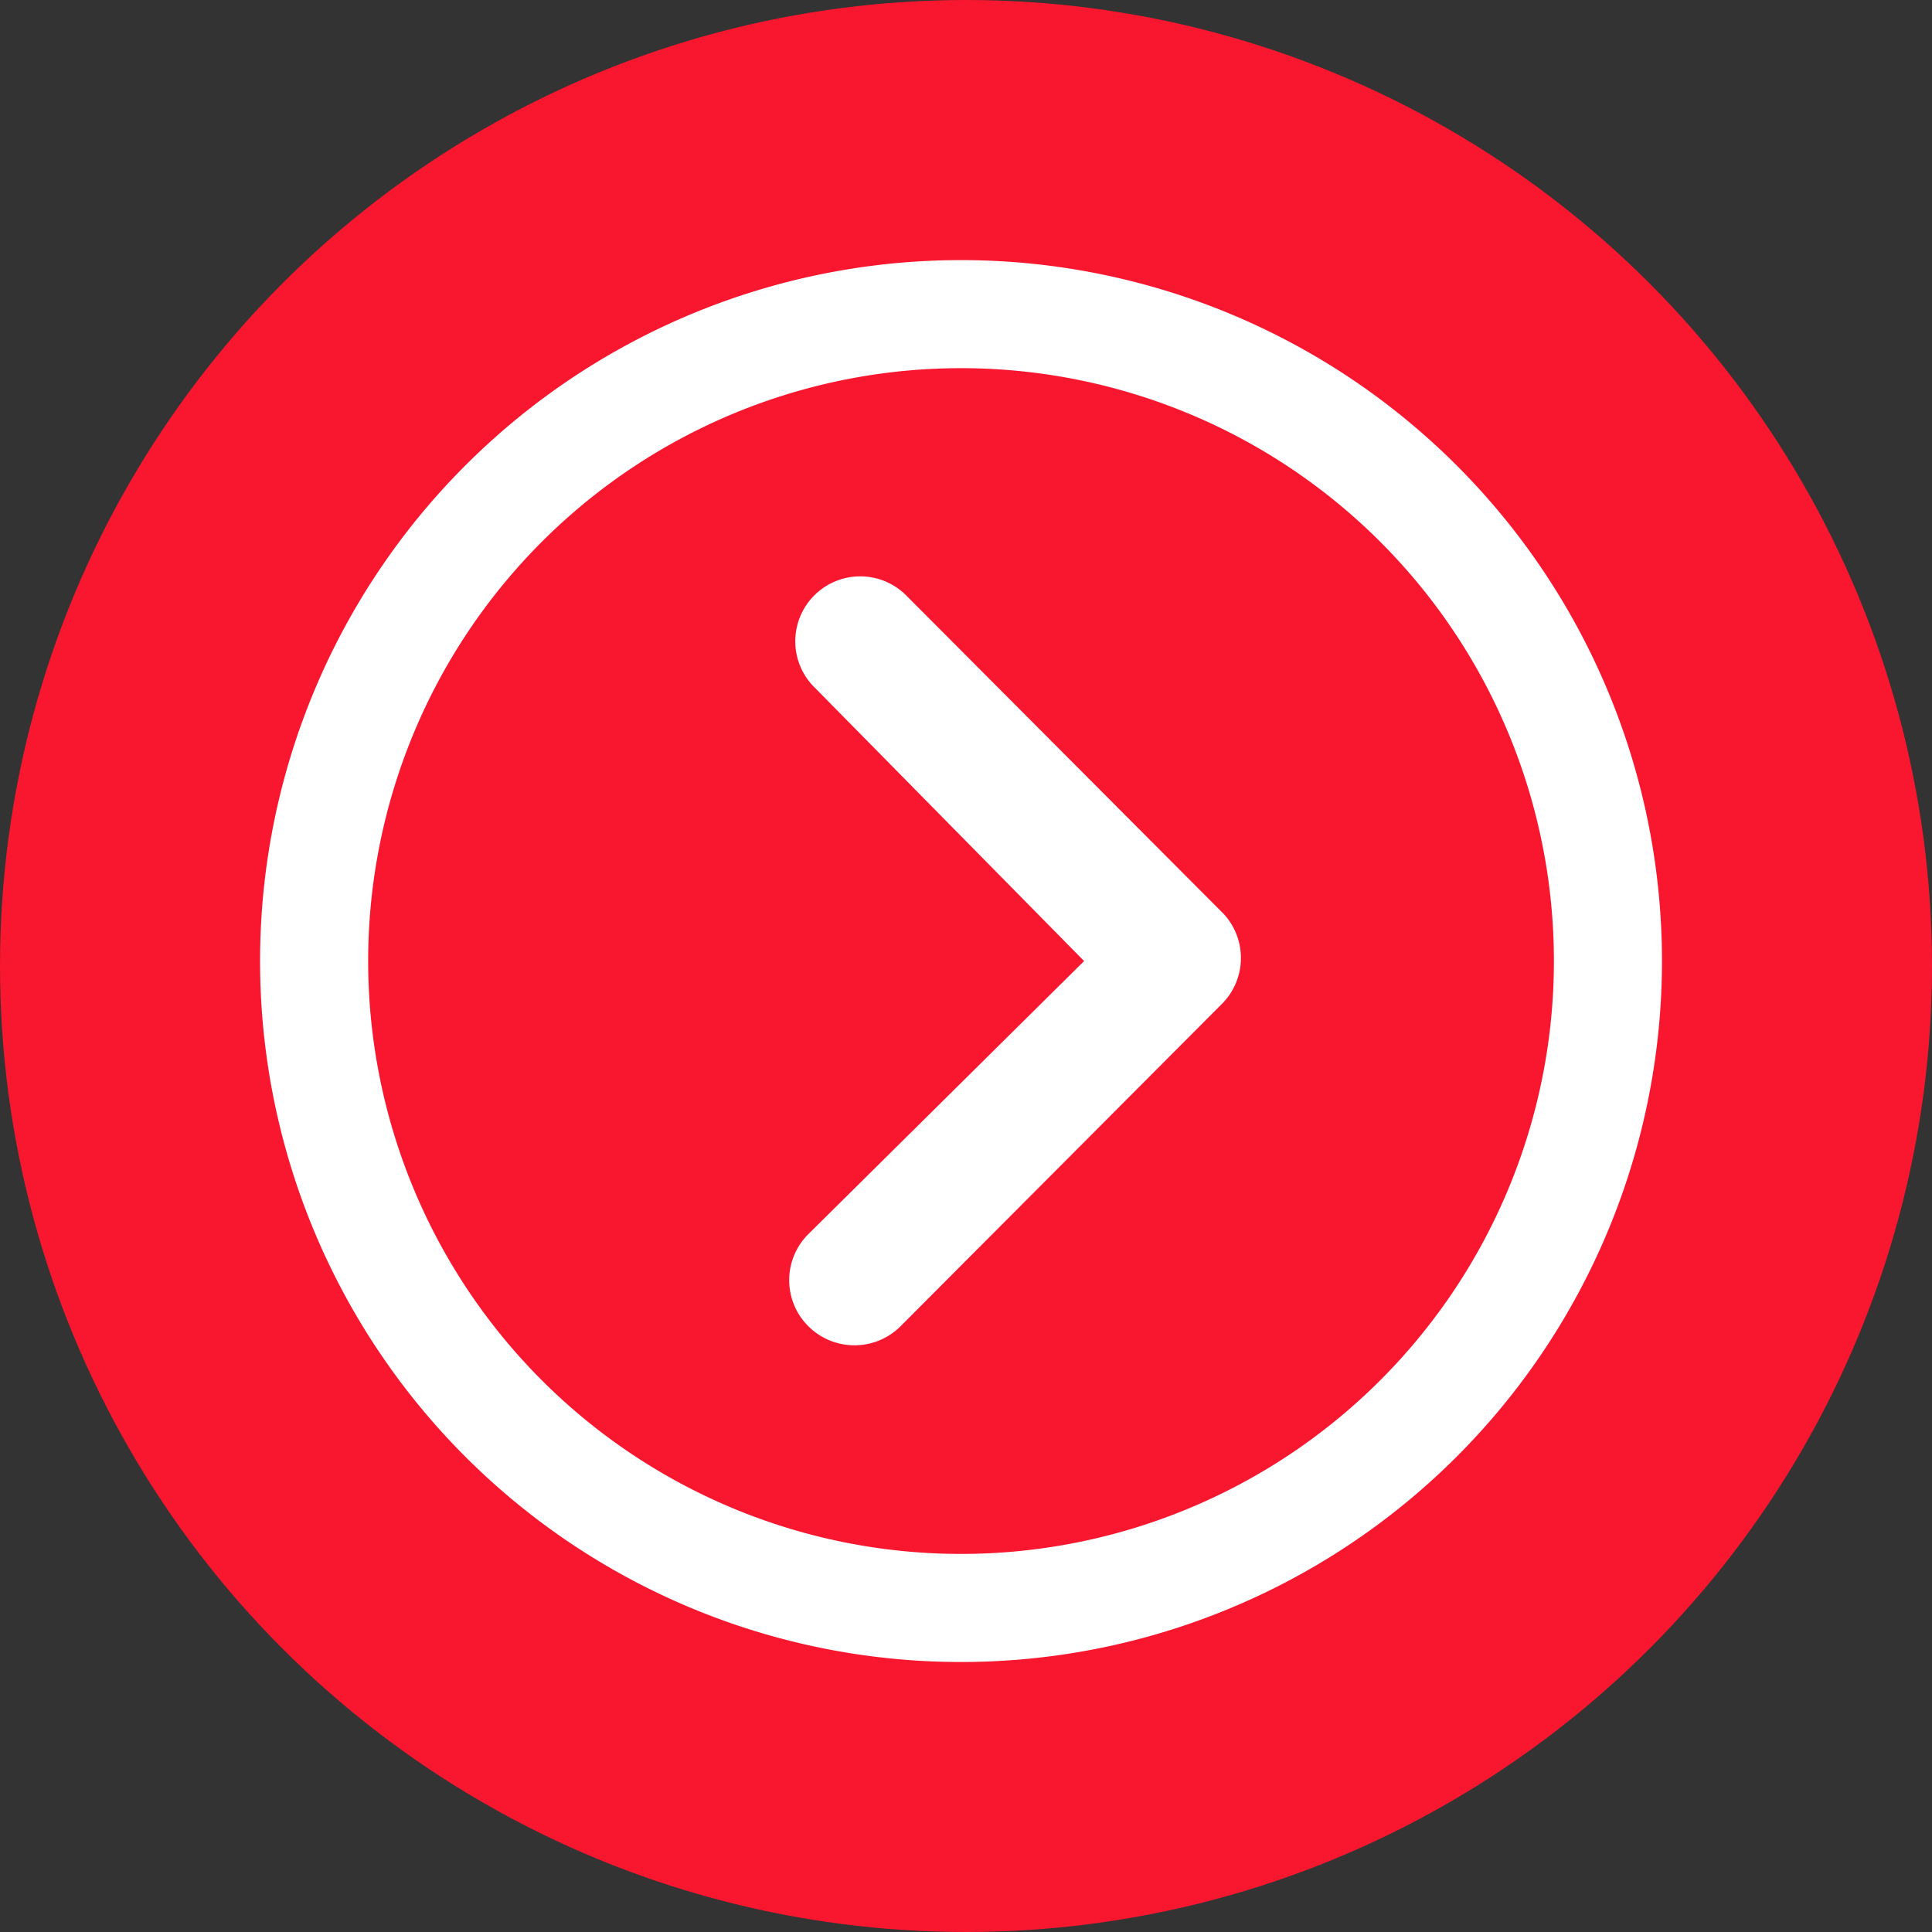 <svg xmlns="http://www.w3.org/2000/svg" width="52" height="52" viewBox="0 0 52 52">
  <rect x="0" y="0" width="52" height="52" fill="#333333" stroke="none"/>
  <g id="Group_24" data-name="Group 24" transform="translate(-1634 -477)">
    <circle id="Ellipse_1" data-name="Ellipse 1" cx="26" cy="26" r="26" transform="translate(1634 477)" fill="#f9162f"/>
    <g id="Icon_ionic-ios-arrow-dropleft" data-name="Icon ionic-ios-arrow-dropleft" transform="translate(1682.108 525.108) rotate(180)">
      <path id="Path_21" data-name="Path 21" d="M23.8,10.493a1.757,1.757,0,0,0-2.476,0l-8.653,8.68a1.749,1.749,0,0,0-.054,2.413l8.526,8.553a1.748,1.748,0,1,0,2.476-2.467l-7.238-7.347,7.429-7.356A1.749,1.749,0,0,0,23.8,10.493Z" transform="translate(2.548 1.916)" fill="#fff"/>
      <path id="Path_22" data-name="Path 22" d="M22.241,3.375A18.866,18.866,0,1,0,41.108,22.241,18.864,18.864,0,0,0,22.241,3.375Zm11.284,30.15A15.957,15.957,0,1,1,10.958,10.958,15.957,15.957,0,1,1,33.525,33.525Z" fill="#fff"/>
    </g>
  </g>
</svg>
